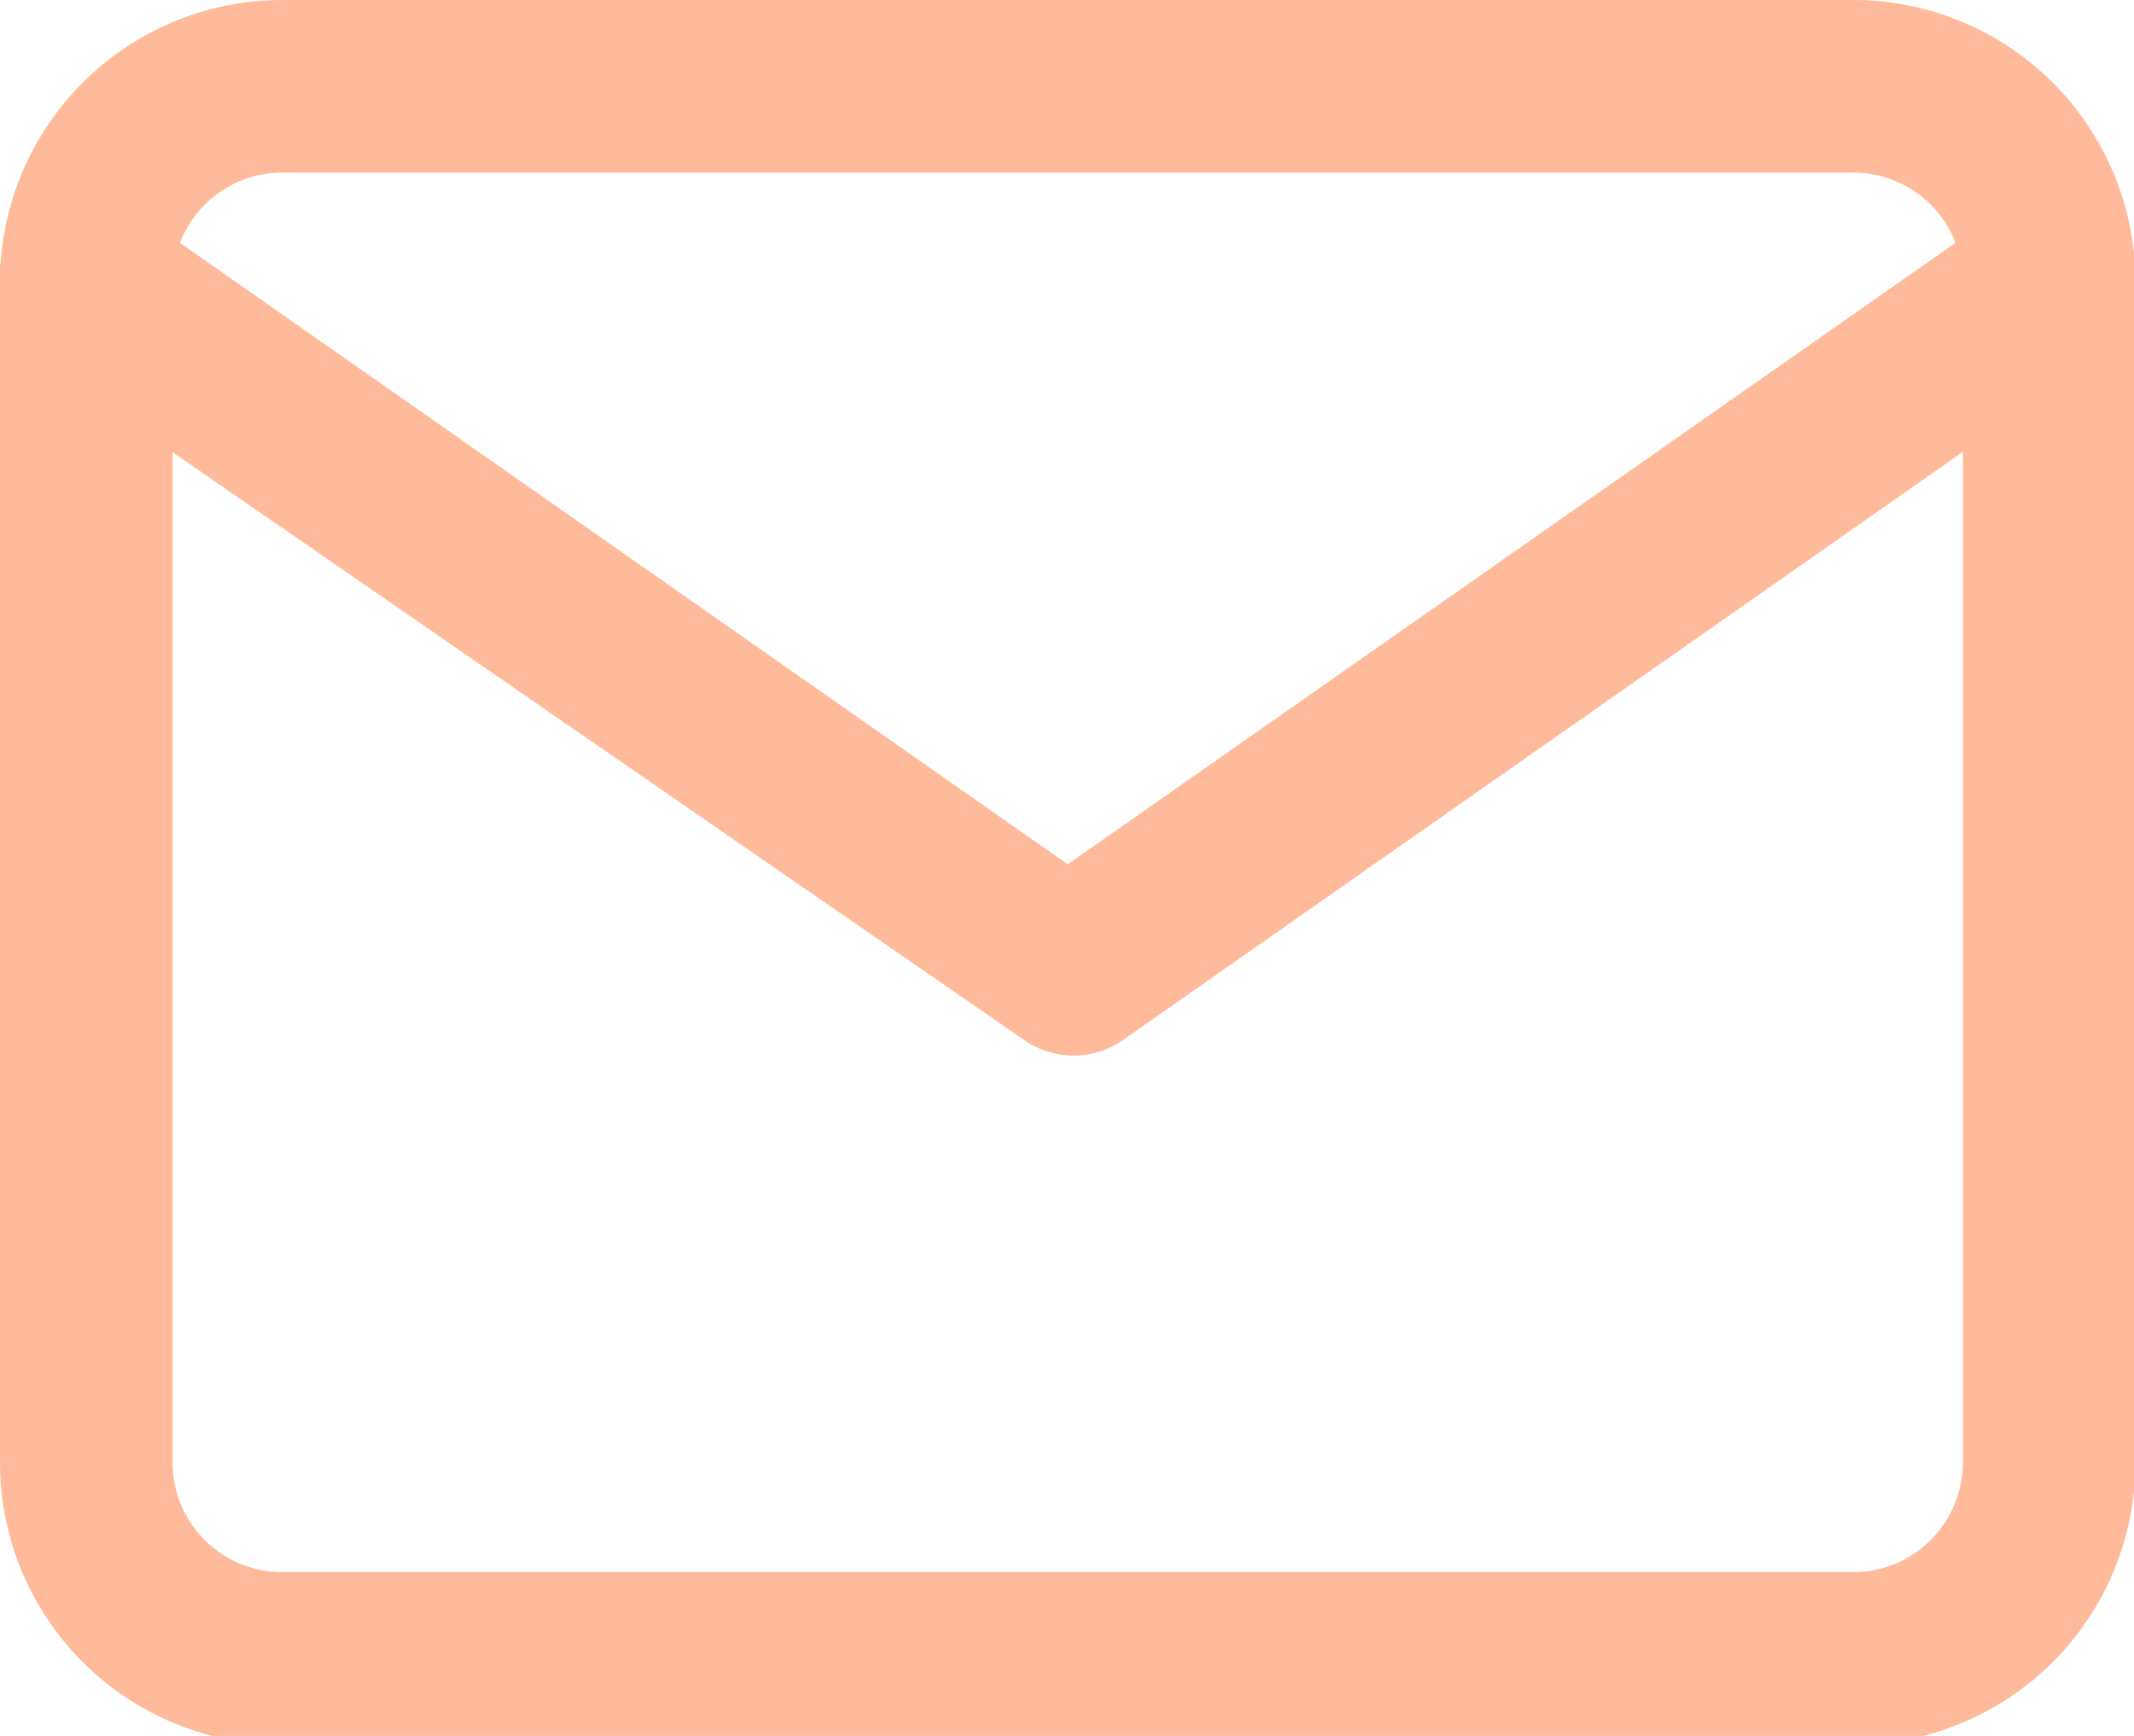 <?xml version="1.0" encoding="UTF-8"?> <svg xmlns="http://www.w3.org/2000/svg" xmlns:xlink="http://www.w3.org/1999/xlink" id="Capa_1" data-name="Capa 1" viewBox="0 0 14.59 11.87"><defs><style>.cls-1{fill:#ffba9b;}</style><symbol id="wirte" data-name="wirte" viewBox="0 0 14.6 11.91"><path class="cls-1" d="M12.67,0H1.93A1.93,1.93,0,0,0,0,1.93V10a1.93,1.93,0,0,0,1.93,1.93H12.67A1.93,1.93,0,0,0,14.6,10V1.93A1.93,1.93,0,0,0,12.67,0Zm0.75,10a0.75,0.75,0,0,1-.75.75H1.93A0.75,0.75,0,0,1,1.18,10V1.93a0.75,0.75,0,0,1,.75-0.75H12.67a0.75,0.75,0,0,1,.75.75V10h0Z"></path><path class="cls-1" d="M14.49,1.59a0.59,0.59,0,0,0-.82-0.14L7.3,5.91,0.93,1.45a0.59,0.59,0,0,0-.68,1L7,7.11a0.59,0.59,0,0,0,.68,0l6.71-4.7A0.59,0.59,0,0,0,14.49,1.59Z"></path></symbol></defs><title>email</title><use id="wirte-3" data-name="wirte" width="14.6" height="11.91" transform="translate(0 0)" xlink:href="#wirte"></use></svg> 